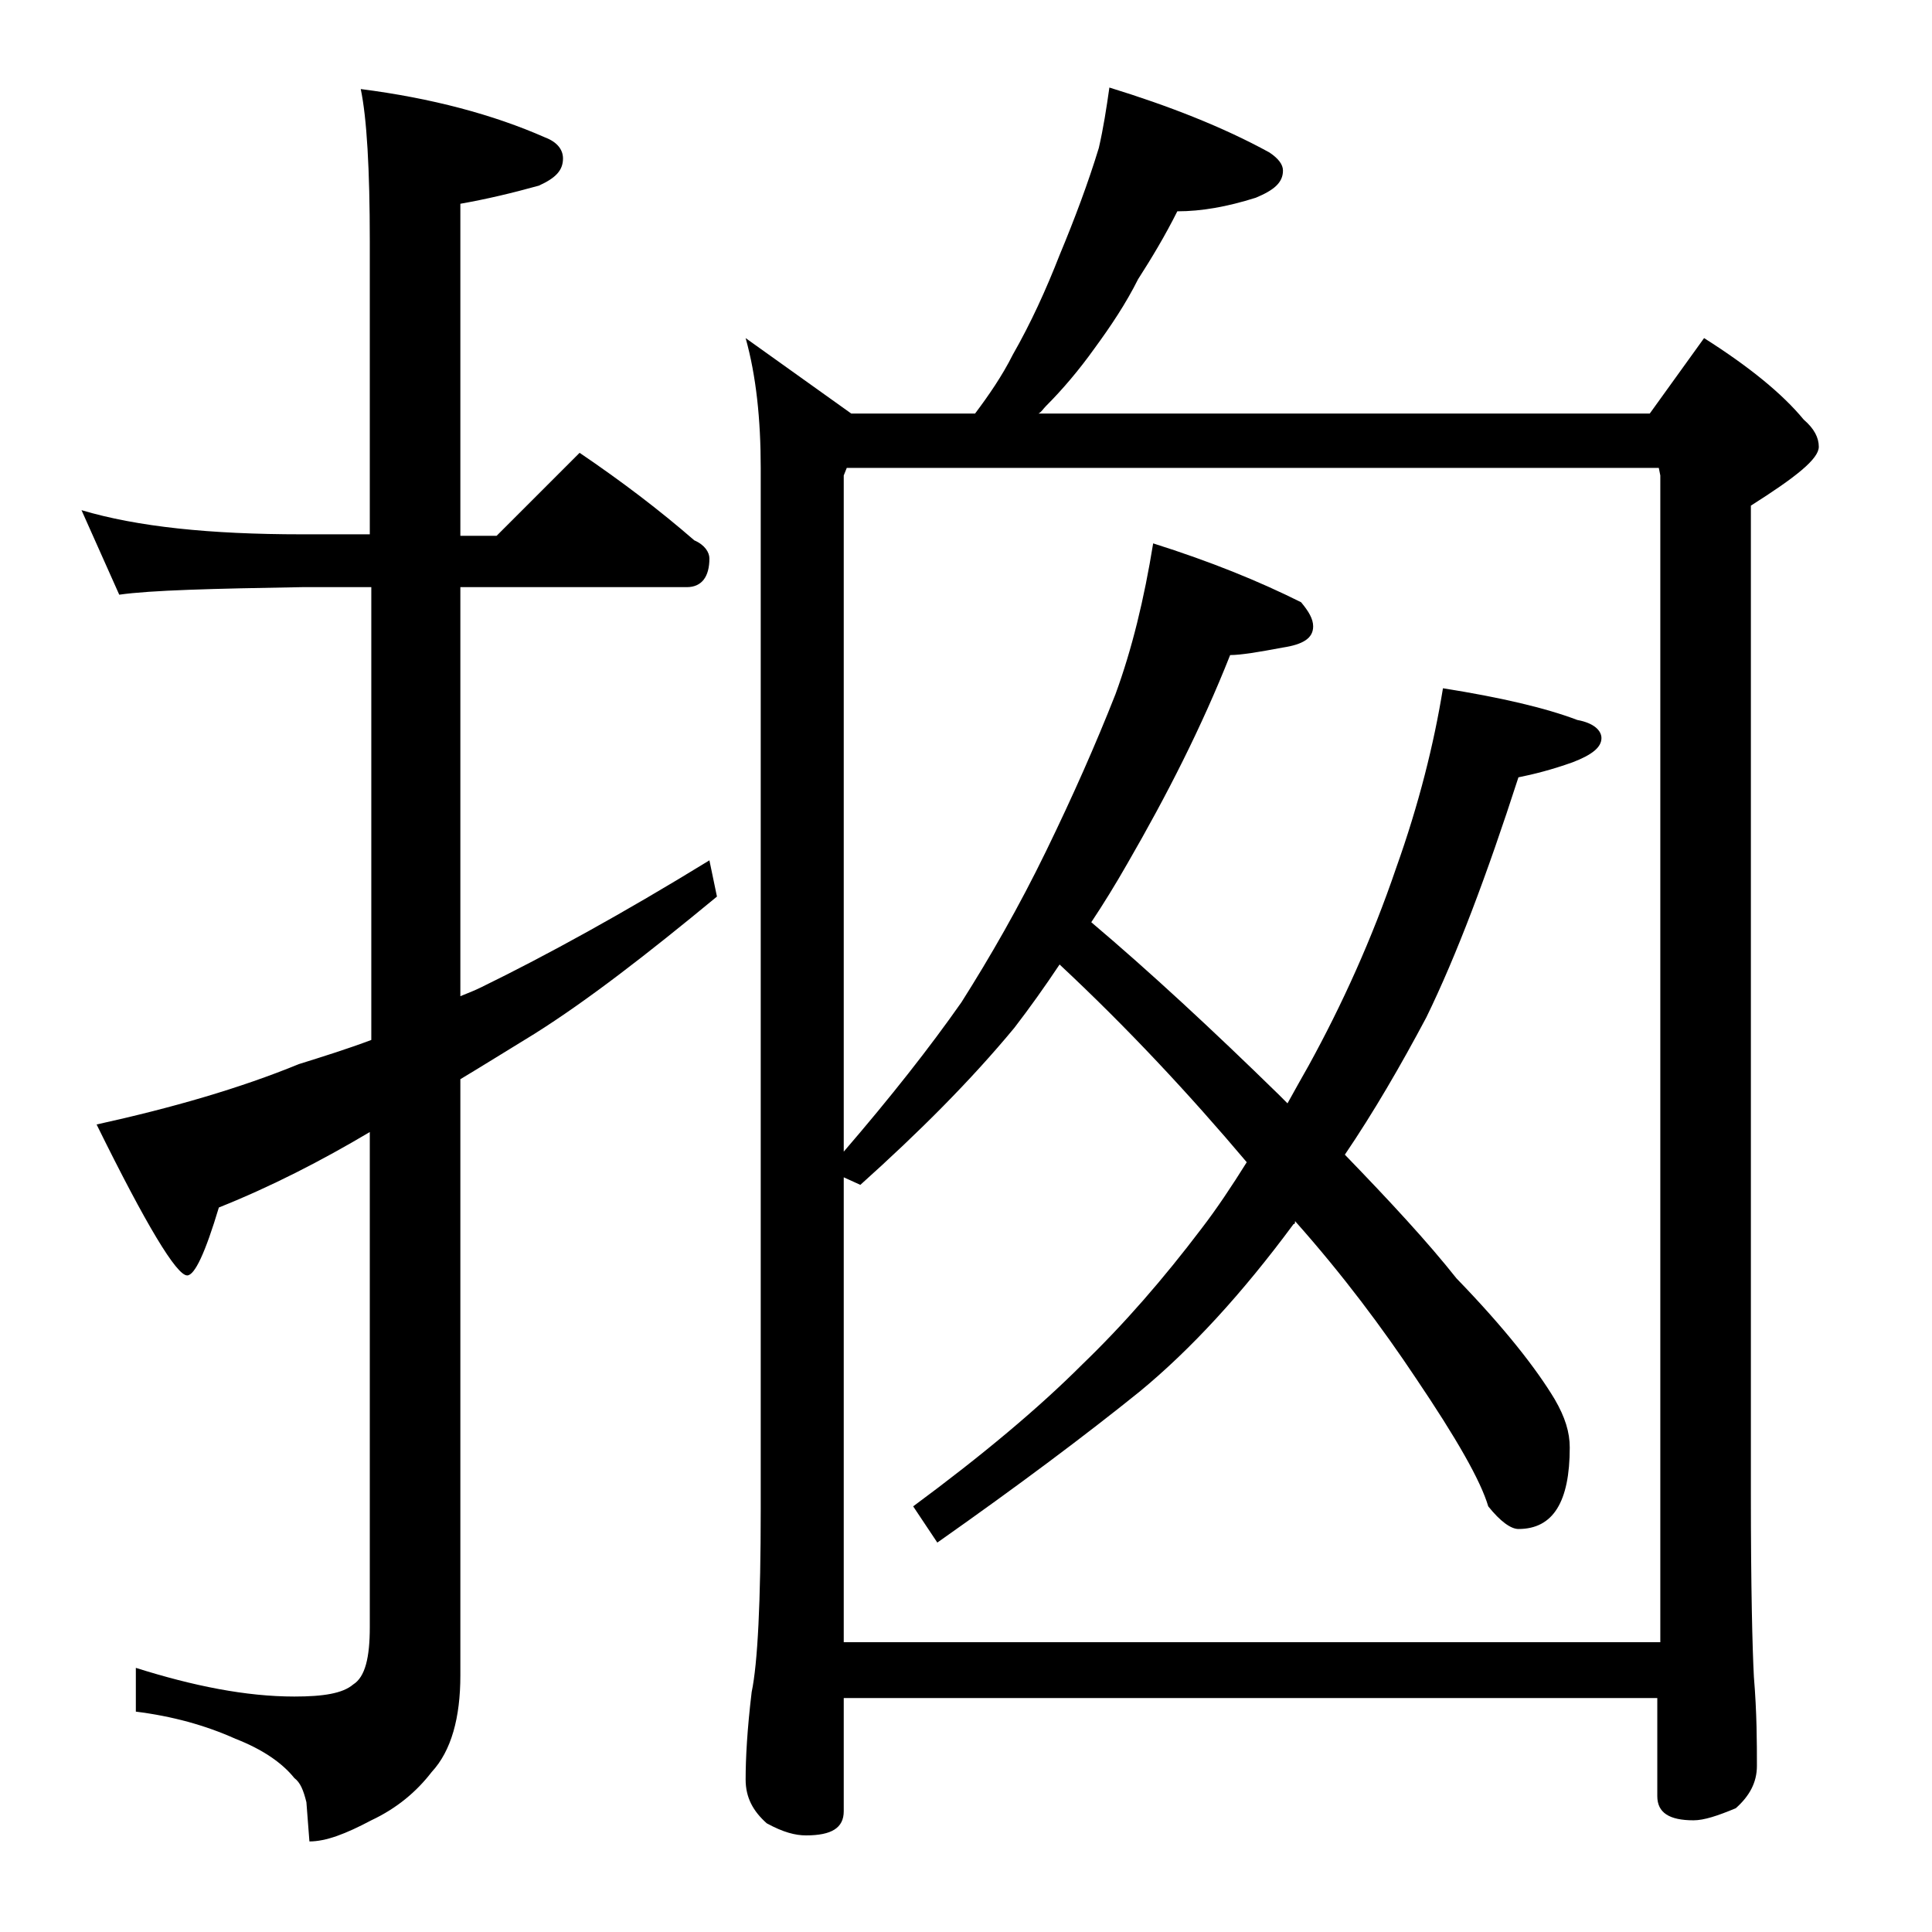 <?xml version="1.0" encoding="utf-8"?>
<!-- Generator: Adobe Illustrator 18.0.0, SVG Export Plug-In . SVG Version: 6.00 Build 0)  -->
<!DOCTYPE svg PUBLIC "-//W3C//DTD SVG 1.1//EN" "http://www.w3.org/Graphics/SVG/1.1/DTD/svg11.dtd">
<svg version="1.1" id="Layer_1" xmlns="http://www.w3.org/2000/svg" xmlns:xlink="http://www.w3.org/1999/xlink" x="0px" y="0px"
	 viewBox="0 0 128 128" enable-background="new 0 0 128 128" xml:space="preserve">
<path d="M5.4,33.8c3.7,1.1,8.5,1.6,14.6,1.6h4.5V16c0-4.8-0.2-8.2-0.6-10.1c4.7,0.6,8.8,1.7,12.2,3.2c0.8,0.3,1.2,0.8,1.2,1.4
	c0,0.8-0.5,1.3-1.6,1.8c-1.8,0.5-3.5,0.9-5.2,1.2v22h2.4l5.5-5.5c2.8,1.9,5.3,3.8,7.6,5.8c0.7,0.3,1,0.8,1,1.2
	c0,1.2-0.5,1.9-1.5,1.9h-15V66c0.5-0.2,1-0.4,1.4-0.6c4.3-2.1,9.4-4.9,15.1-8.4l0.5,2.4c-4.6,3.8-8.6,6.9-12.1,9.1
	c-1.8,1.1-3.4,2.1-4.9,3V111c0,2.8-0.6,5-1.9,6.4c-1,1.3-2.3,2.4-4,3.2c-1.7,0.9-3,1.4-4.1,1.4l-0.2-2.6c-0.2-0.8-0.4-1.3-0.8-1.6
	c-0.8-1-2.1-1.9-3.9-2.6c-2-0.9-4.2-1.5-6.6-1.8v-2.9c3.8,1.2,7.3,1.9,10.5,1.9c1.9,0,3.2-0.2,3.9-0.8c0.8-0.5,1.1-1.8,1.1-3.8V75
	c-3.2,1.9-6.5,3.6-10,5c-0.9,3-1.6,4.5-2.1,4.5c-0.7,0-2.7-3.3-6-10c5-1.1,9.5-2.4,13.4-4c1.6-0.5,3.2-1,4.8-1.6v-30H20
	c-5.9,0.1-10,0.2-12.1,0.5L5.4,33.8z M73.5,5.8C77.4,7,81,8.4,84.1,10.1c0.6,0.4,0.9,0.8,0.9,1.2c0,0.8-0.6,1.3-1.8,1.8
	C81.3,13.7,79.6,14,78,14c-0.8,1.6-1.7,3.1-2.6,4.5c-0.8,1.6-1.8,3.1-2.9,4.6c-1,1.4-2.1,2.7-3.2,3.8c-0.2,0.2-0.3,0.4-0.5,0.5h40.5
	l3.6-5c3,1.9,5.2,3.7,6.6,5.4c0.7,0.6,1,1.2,1,1.8c0,0.8-1.5,2-4.5,3.9V99c0,6.2,0.1,10.2,0.2,12.1c0.2,2.4,0.2,4.4,0.2,5.9
	c0,1.1-0.5,2-1.4,2.8c-1.2,0.5-2.1,0.8-2.8,0.8c-1.6,0-2.4-0.5-2.4-1.6v-6.5H55.9v7.5c0,1.1-0.8,1.6-2.5,1.6c-0.7,0-1.5-0.2-2.6-0.8
	c-0.9-0.8-1.4-1.7-1.4-2.9c0-1.4,0.1-3.3,0.4-5.8c0.4-1.9,0.6-6,0.6-12.1V31c0-3.2-0.3-6.1-1-8.6l7,5h8.2c0.9-1.2,1.8-2.5,2.5-3.9
	c1.2-2.1,2.2-4.3,3.1-6.6c1-2.4,1.9-4.8,2.6-7.1C73.1,8.5,73.3,7.2,73.5,5.8z M55.9,108.8H110V31.5l-0.1-0.5H56.1l-0.2,0.5v44.8
	c3.1-3.6,5.7-6.9,7.8-9.9c1.9-3,3.8-6.3,5.6-10c1.8-3.7,3.3-7.1,4.6-10.4c1.1-3,1.9-6.3,2.5-10c3.8,1.2,7,2.5,9.8,3.9
	c0.5,0.6,0.8,1.1,0.8,1.6c0,0.8-0.7,1.2-2,1.4c-1.6,0.3-2.8,0.5-3.5,0.5c-1.9,4.8-4.2,9.3-6.8,13.8c-0.8,1.4-1.6,2.7-2.4,3.9
	c3.9,3.3,8,7.1,12.4,11.4c0.2,0.2,0.5,0.5,0.6,0.6c0.5-0.9,1-1.8,1.4-2.5c2.2-4,4.2-8.4,5.8-13.1c1.5-4.2,2.5-8.2,3.1-11.9
	c3.8,0.6,6.8,1.3,8.9,2.1c1.1,0.2,1.6,0.7,1.6,1.2c0,0.6-0.6,1.1-1.9,1.6c-1.4,0.5-2.6,0.8-3.6,1c-2.1,6.5-4.1,11.8-6.1,15.9
	c-1.7,3.2-3.5,6.3-5.4,9.1c3,3.1,5.5,5.8,7.4,8.2c3.2,3.3,5.3,6,6.5,8c0.7,1.2,1,2.2,1,3.2c0,3.6-1.1,5.4-3.4,5.4
	c-0.5,0-1.2-0.5-2-1.5c-0.5-1.7-2.1-4.5-4.8-8.5c-2.2-3.3-4.8-6.8-8-10.4c0,0.1,0,0.2-0.1,0.2c-3.4,4.6-6.8,8.3-10.2,11.1
	c-3.6,2.9-8,6.2-13.4,10l-1.6-2.4c4.6-3.4,8.3-6.5,11.2-9.4c2.8-2.7,5.4-5.7,7.9-9c1-1.3,2-2.8,3-4.4c-3.8-4.5-7.9-8.9-12.4-13.1
	c-1,1.5-2,2.9-3,4.2C64.3,71.6,60.9,75,57,78.5L55.9,78V108.8z"/>
</svg>
